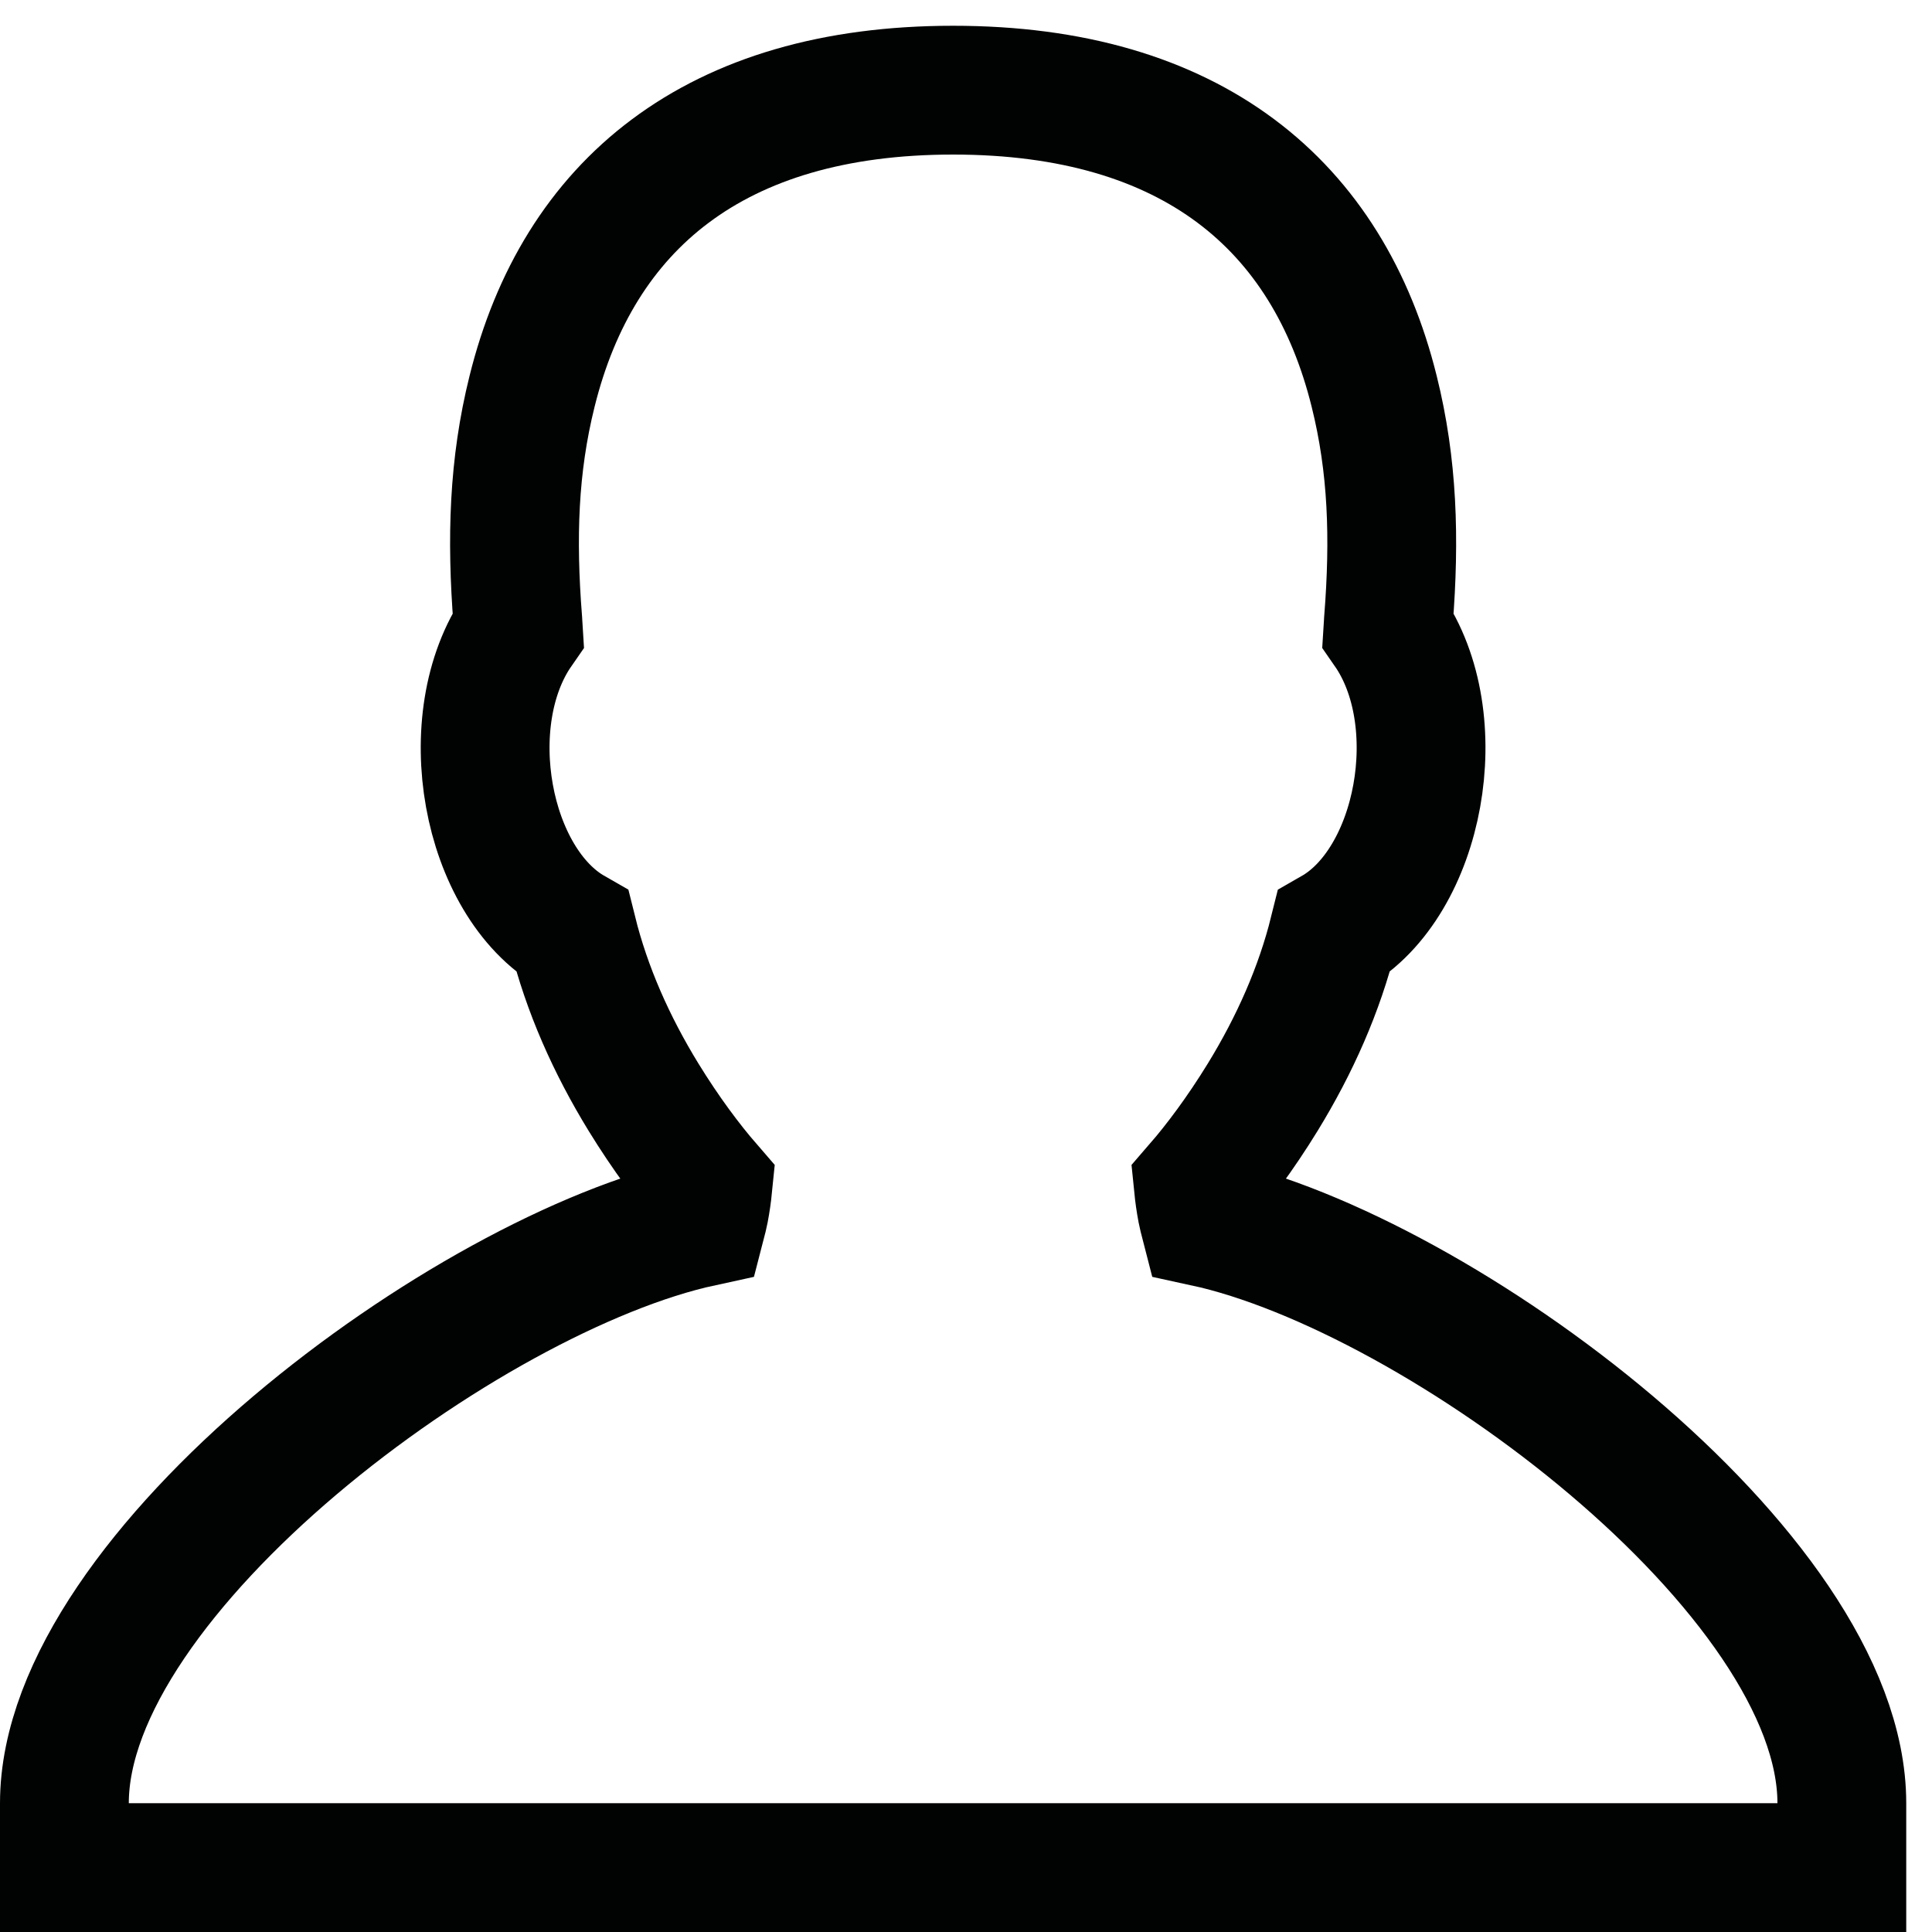 <?xml version="1.0" encoding="UTF-8"?>
<svg width="15px" height="15px" viewBox="0 0 15 15" version="1.1" xmlns="http://www.w3.org/2000/svg" xmlns:xlink="http://www.w3.org/1999/xlink">
    <!-- Generator: sketchtool 49.3 (51167) - http://www.bohemiancoding.com/sketch -->
    <title>F0CDBA84-3328-42A9-9A2C-04A86D562B7B</title>
    <desc>Created with sketchtool.</desc>
    <defs></defs>
    <g id="Page-1" stroke="none" stroke-width="1" fill="none" fill-rule="evenodd">
        <g id="homepage_new" transform="translate(-205, -184)" stroke="#010202">
            <g id="Header" transform="translate(165, 24)">
                <g id="Main_Square" transform="translate(0, 115)">
                    <g id="ModelFor" transform="translate(1, 43)">
                        <g id="individuals" transform="translate(39, 2)">
                            <g id="individual.ico">
                                <path d="M9.353,9.49 C11.177,9.885 14.3,12.209 14.3,14 L14.3,14.5 L0.5,14.5 L0.5,14 C0.5,12.209 3.624,9.885 5.447,9.49 C5.454,9.463 5.462,9.431 5.469,9.396 C5.481,9.333 5.49,9.269 5.496,9.209 C5.347,9.037 5.171,8.803 4.996,8.518 C4.747,8.112 4.556,7.682 4.445,7.235 C3.77,6.849 3.54,5.587 4.025,4.888 C4.023,4.854 4.02,4.827 4.02,4.818 C3.97,4.178 3.987,3.616 4.131,3.038 C4.489,1.594 5.547,0.7 7.4,0.7 C9.253,0.7 10.311,1.594 10.669,3.038 C10.813,3.616 10.83,4.178 10.78,4.818 C10.78,4.827 10.777,4.854 10.775,4.888 C11.26,5.587 11.029,6.849 10.355,7.235 C10.244,7.682 10.053,8.112 9.804,8.518 C9.629,8.803 9.453,9.037 9.304,9.209 C9.31,9.269 9.319,9.333 9.331,9.396 C9.338,9.431 9.346,9.463 9.353,9.49 Z" id="individual"></path>
                            </g>
                        </g>
                    </g>
                </g>
            </g>
        </g>
    </g>
</svg>